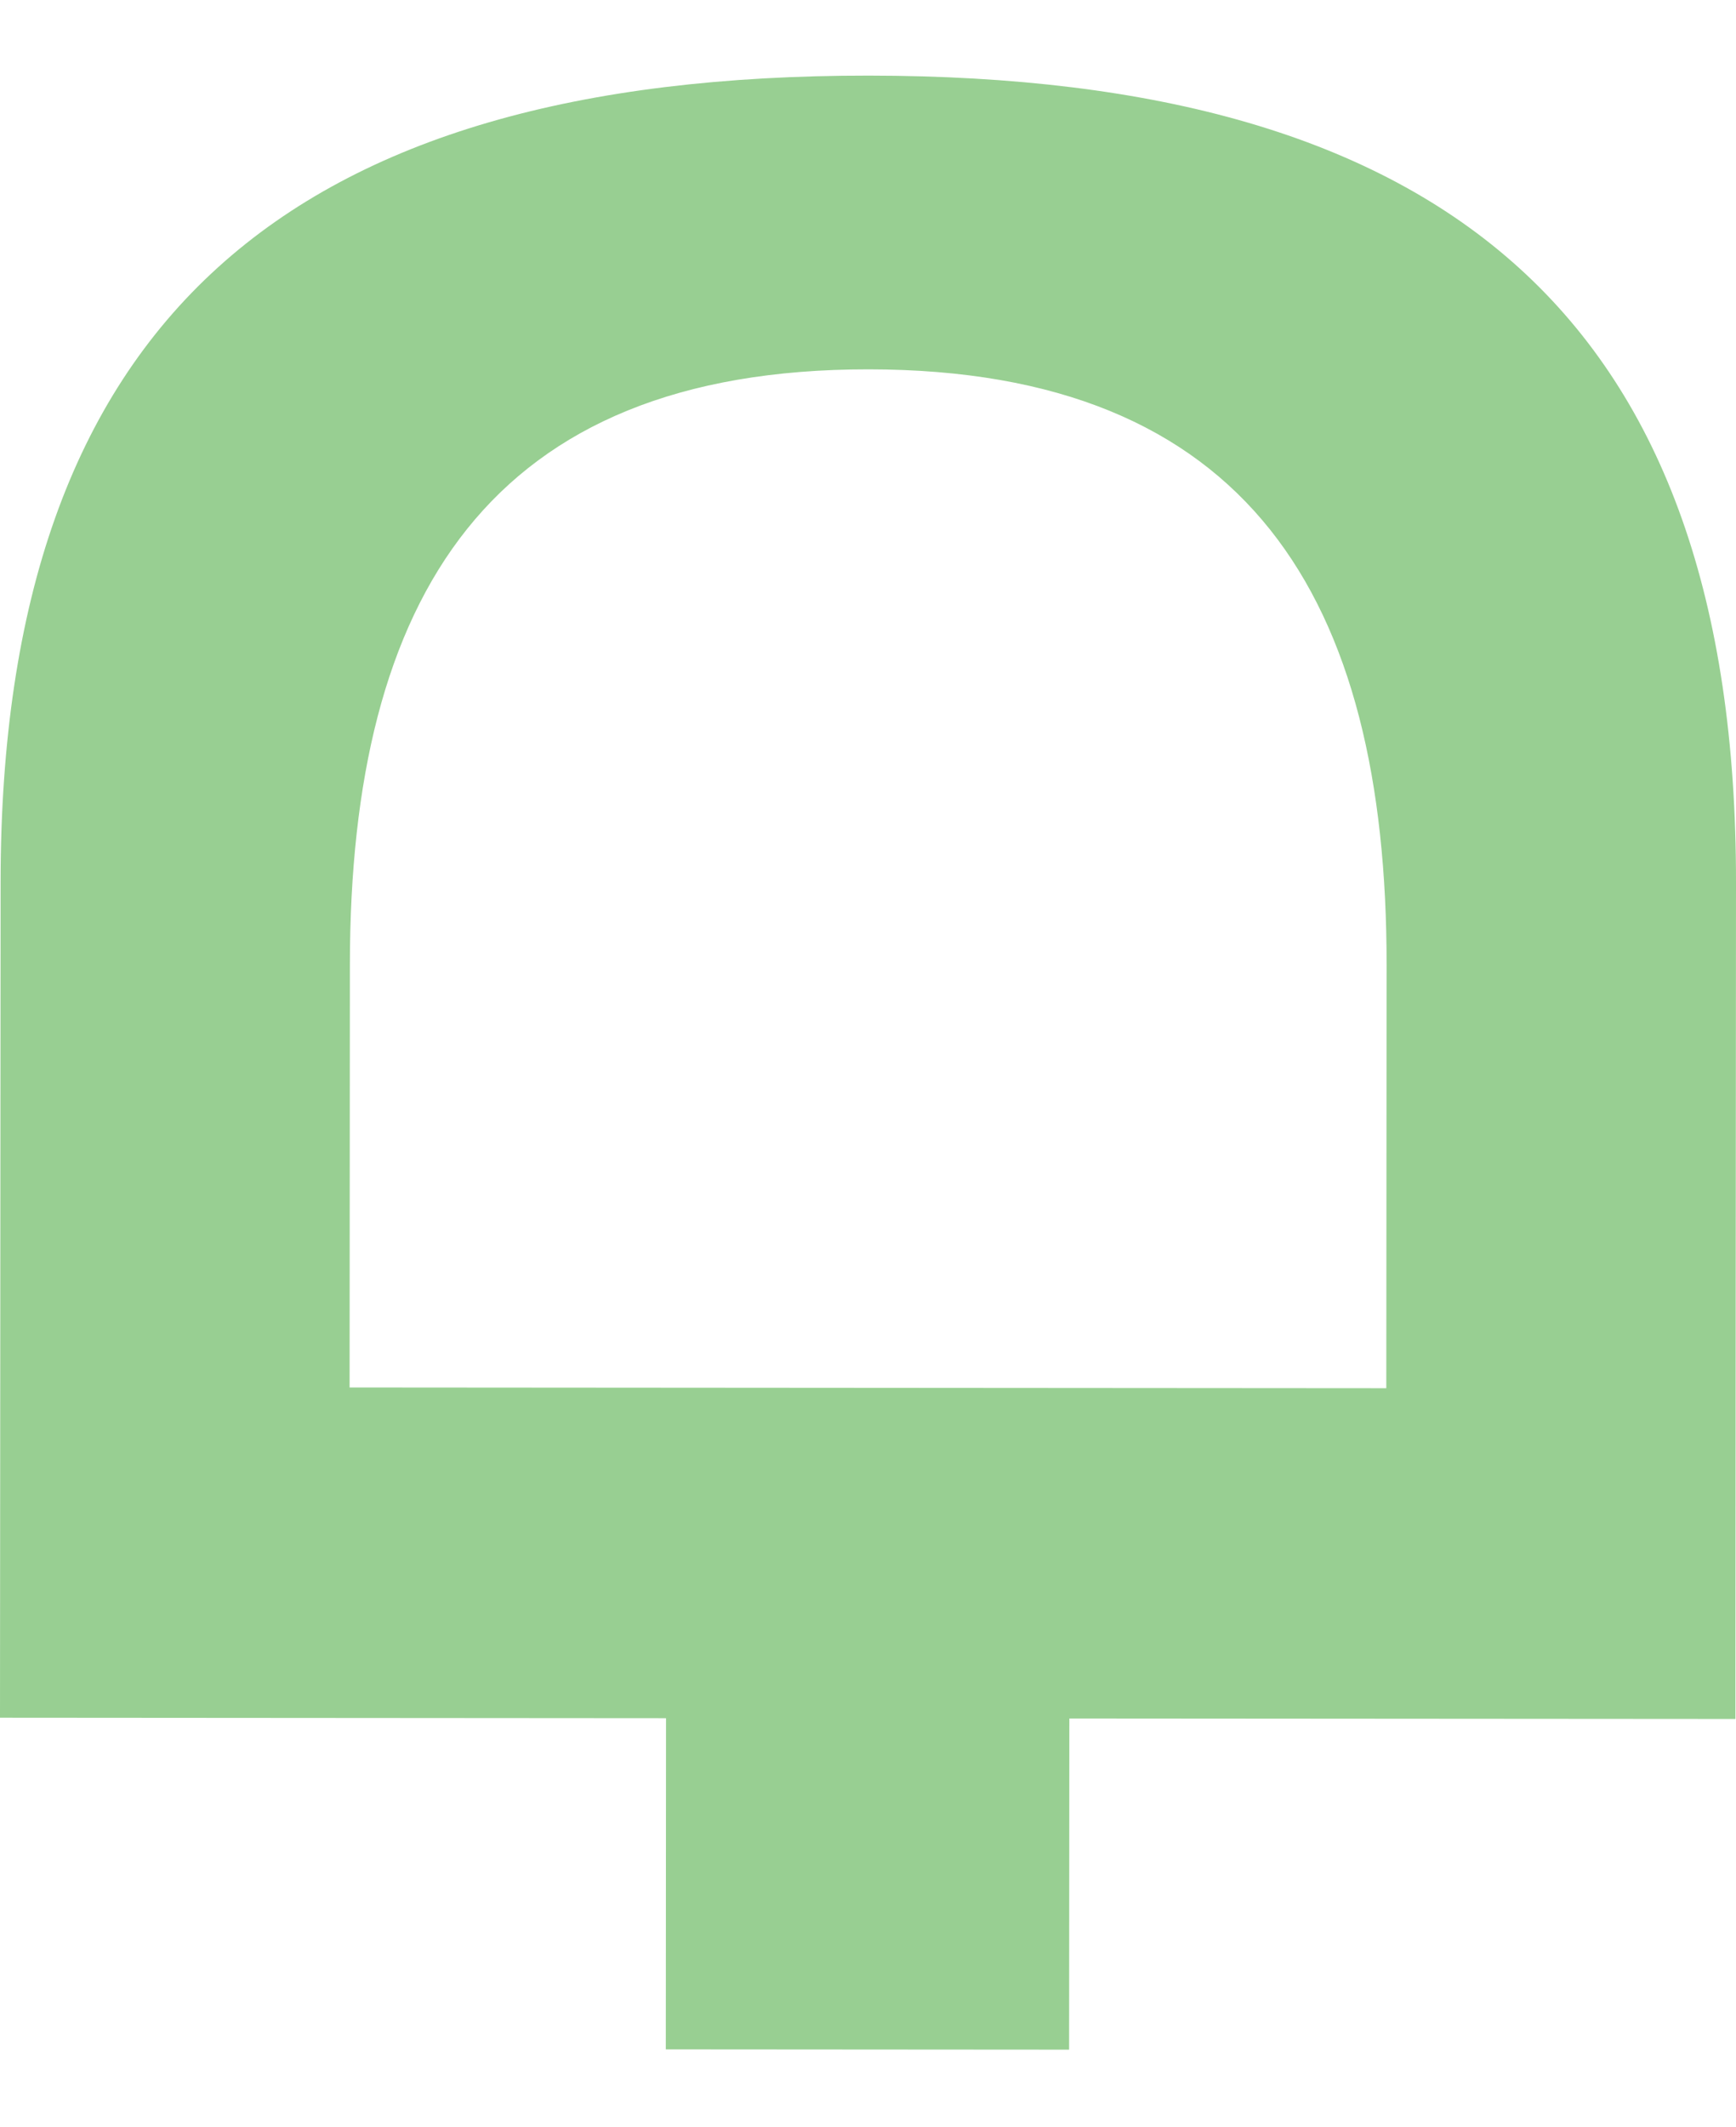 <?xml version="1.0" encoding="UTF-8"?>
<svg id="Layer_3" data-name="Layer 3" xmlns="http://www.w3.org/2000/svg" viewBox="0 0 3639.98 4457.98">
  <defs>
    <style>
      .cls-1 {
        fill: none;
      }

      .cls-1, .cls-2 {
        stroke-width: 0px;
      }

      .cls-2 {
        fill: #98cf92;
      }
    </style>
  </defs>
  <path class="cls-2" d="m3639.98,1849.8c.84-1178.8-605.25-1690.44-1818.16-1691.31C608.91,157.63,2.09,668.4,1.25,1847.2l-1.25,1753.21,1396.51,1-.49,694.14,845.64.6.5-694.14,1396.57,1,1.25-1753.21Zm-733.25,1059.93l-1086.73-.78h-.28l-1086.73-.78.63-887.07c.55-769.62,292.1-1247.52,1087.76-1246.95,795.66.57,1086.53,478.87,1085.98,1248.5l-.63,887.07Z"/>
  <line class="cls-1" x1="1821.58" x2="1818.4" y2="4457.98"/>
</svg>